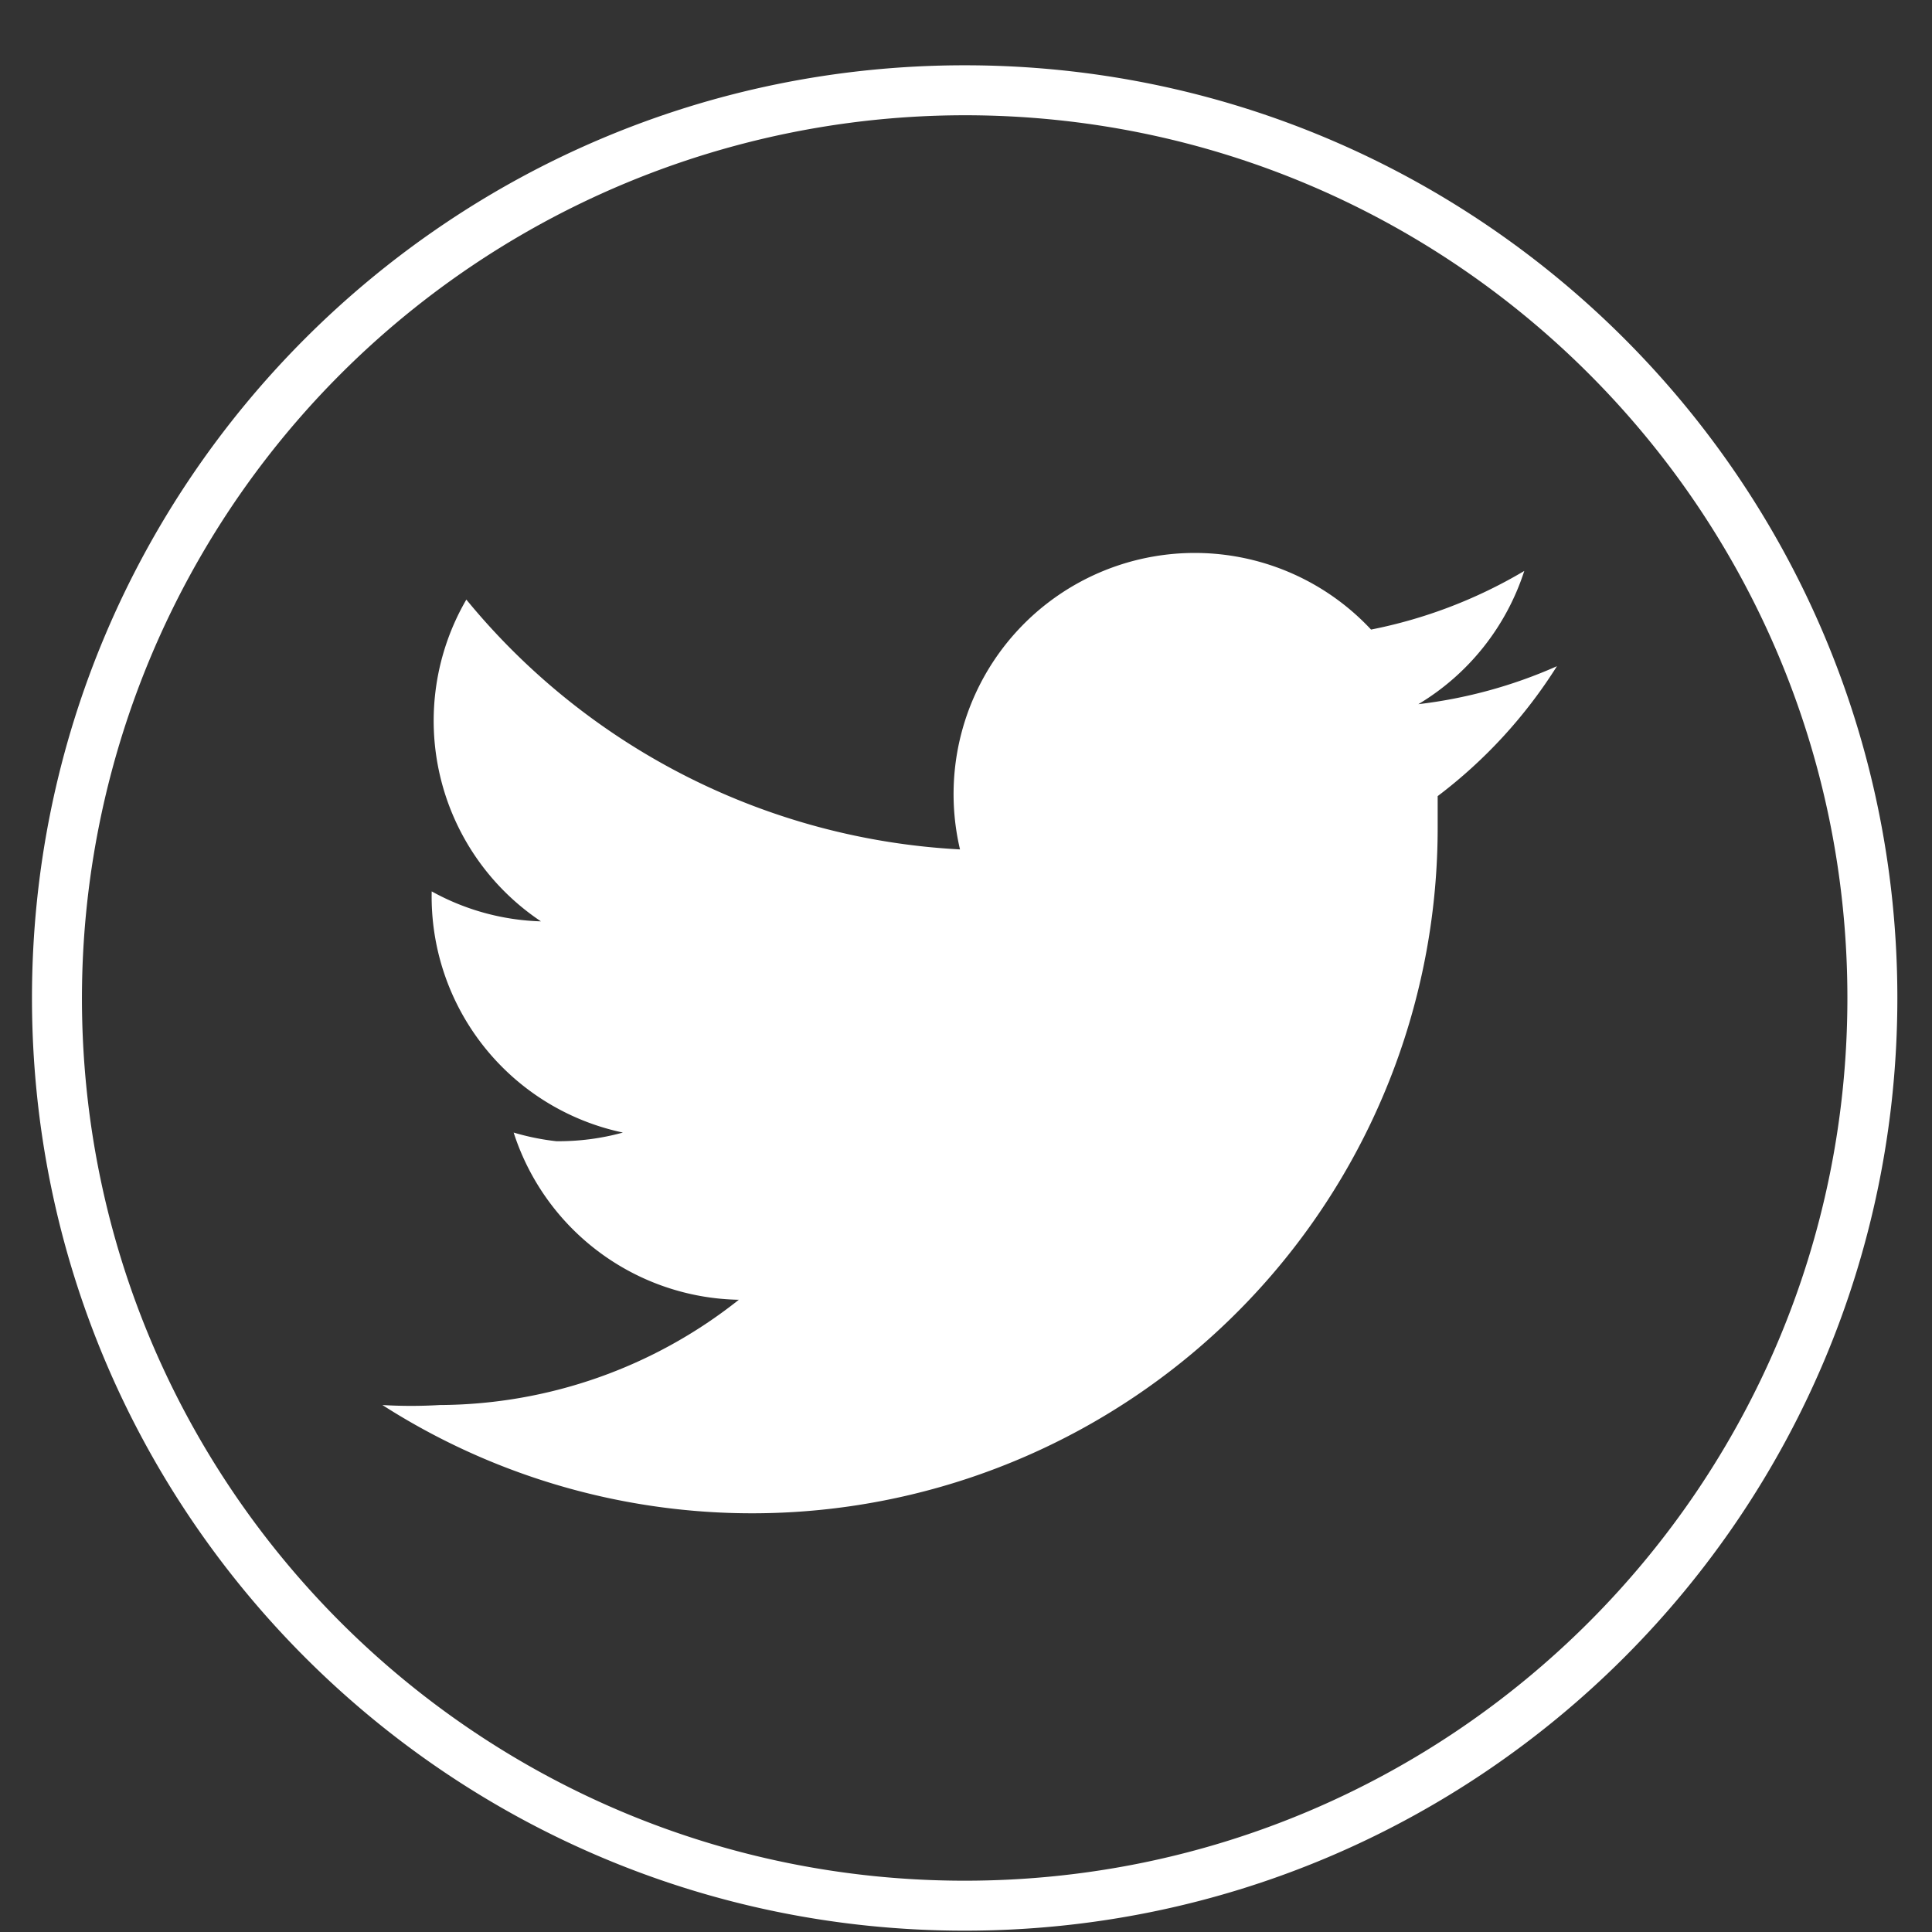 <svg xmlns="http://www.w3.org/2000/svg" width="29" height="29"><rect width="100%" height="100%" fill="#333333" stroke="none"/><path fill="#FFF" d="M14.48 1.73c7.315 0 13.247 5.928 13.25 13.243.004 7.316-5.922 13.25-13.237 13.257C7.178 28.237 1.241 22.315 1.23 15A13.259 13.259 0 0114.48 1.73zm0-.75c-7.732 0-14 6.268-14 14s6.268 14 14 14 14-6.269 14-14-6.268-14-14-14z"/><path fill="#FFF" d="M23.37 10a7.198 7.198 0 01-2.08.57 3.634 3.634 0 001.59-2 7.26 7.26 0 01-2.3.88 3.62 3.62 0 00-6.17 3.3A10.28 10.28 0 017 9a3.62 3.62 0 001.12 4.83 3.599 3.599 0 01-1.64-.45A3.62 3.62 0 009.35 17c-.326.09-.662.133-1 .13a3.668 3.668 0 01-.64-.13 3.62 3.62 0 003.38 2.51 7.267 7.267 0 01-4.49 1.58 7.257 7.257 0 01-.86 0 10.29 10.29 0 0015.84-8.67v-.47A7.362 7.362 0 0023.37 10z"/></svg>